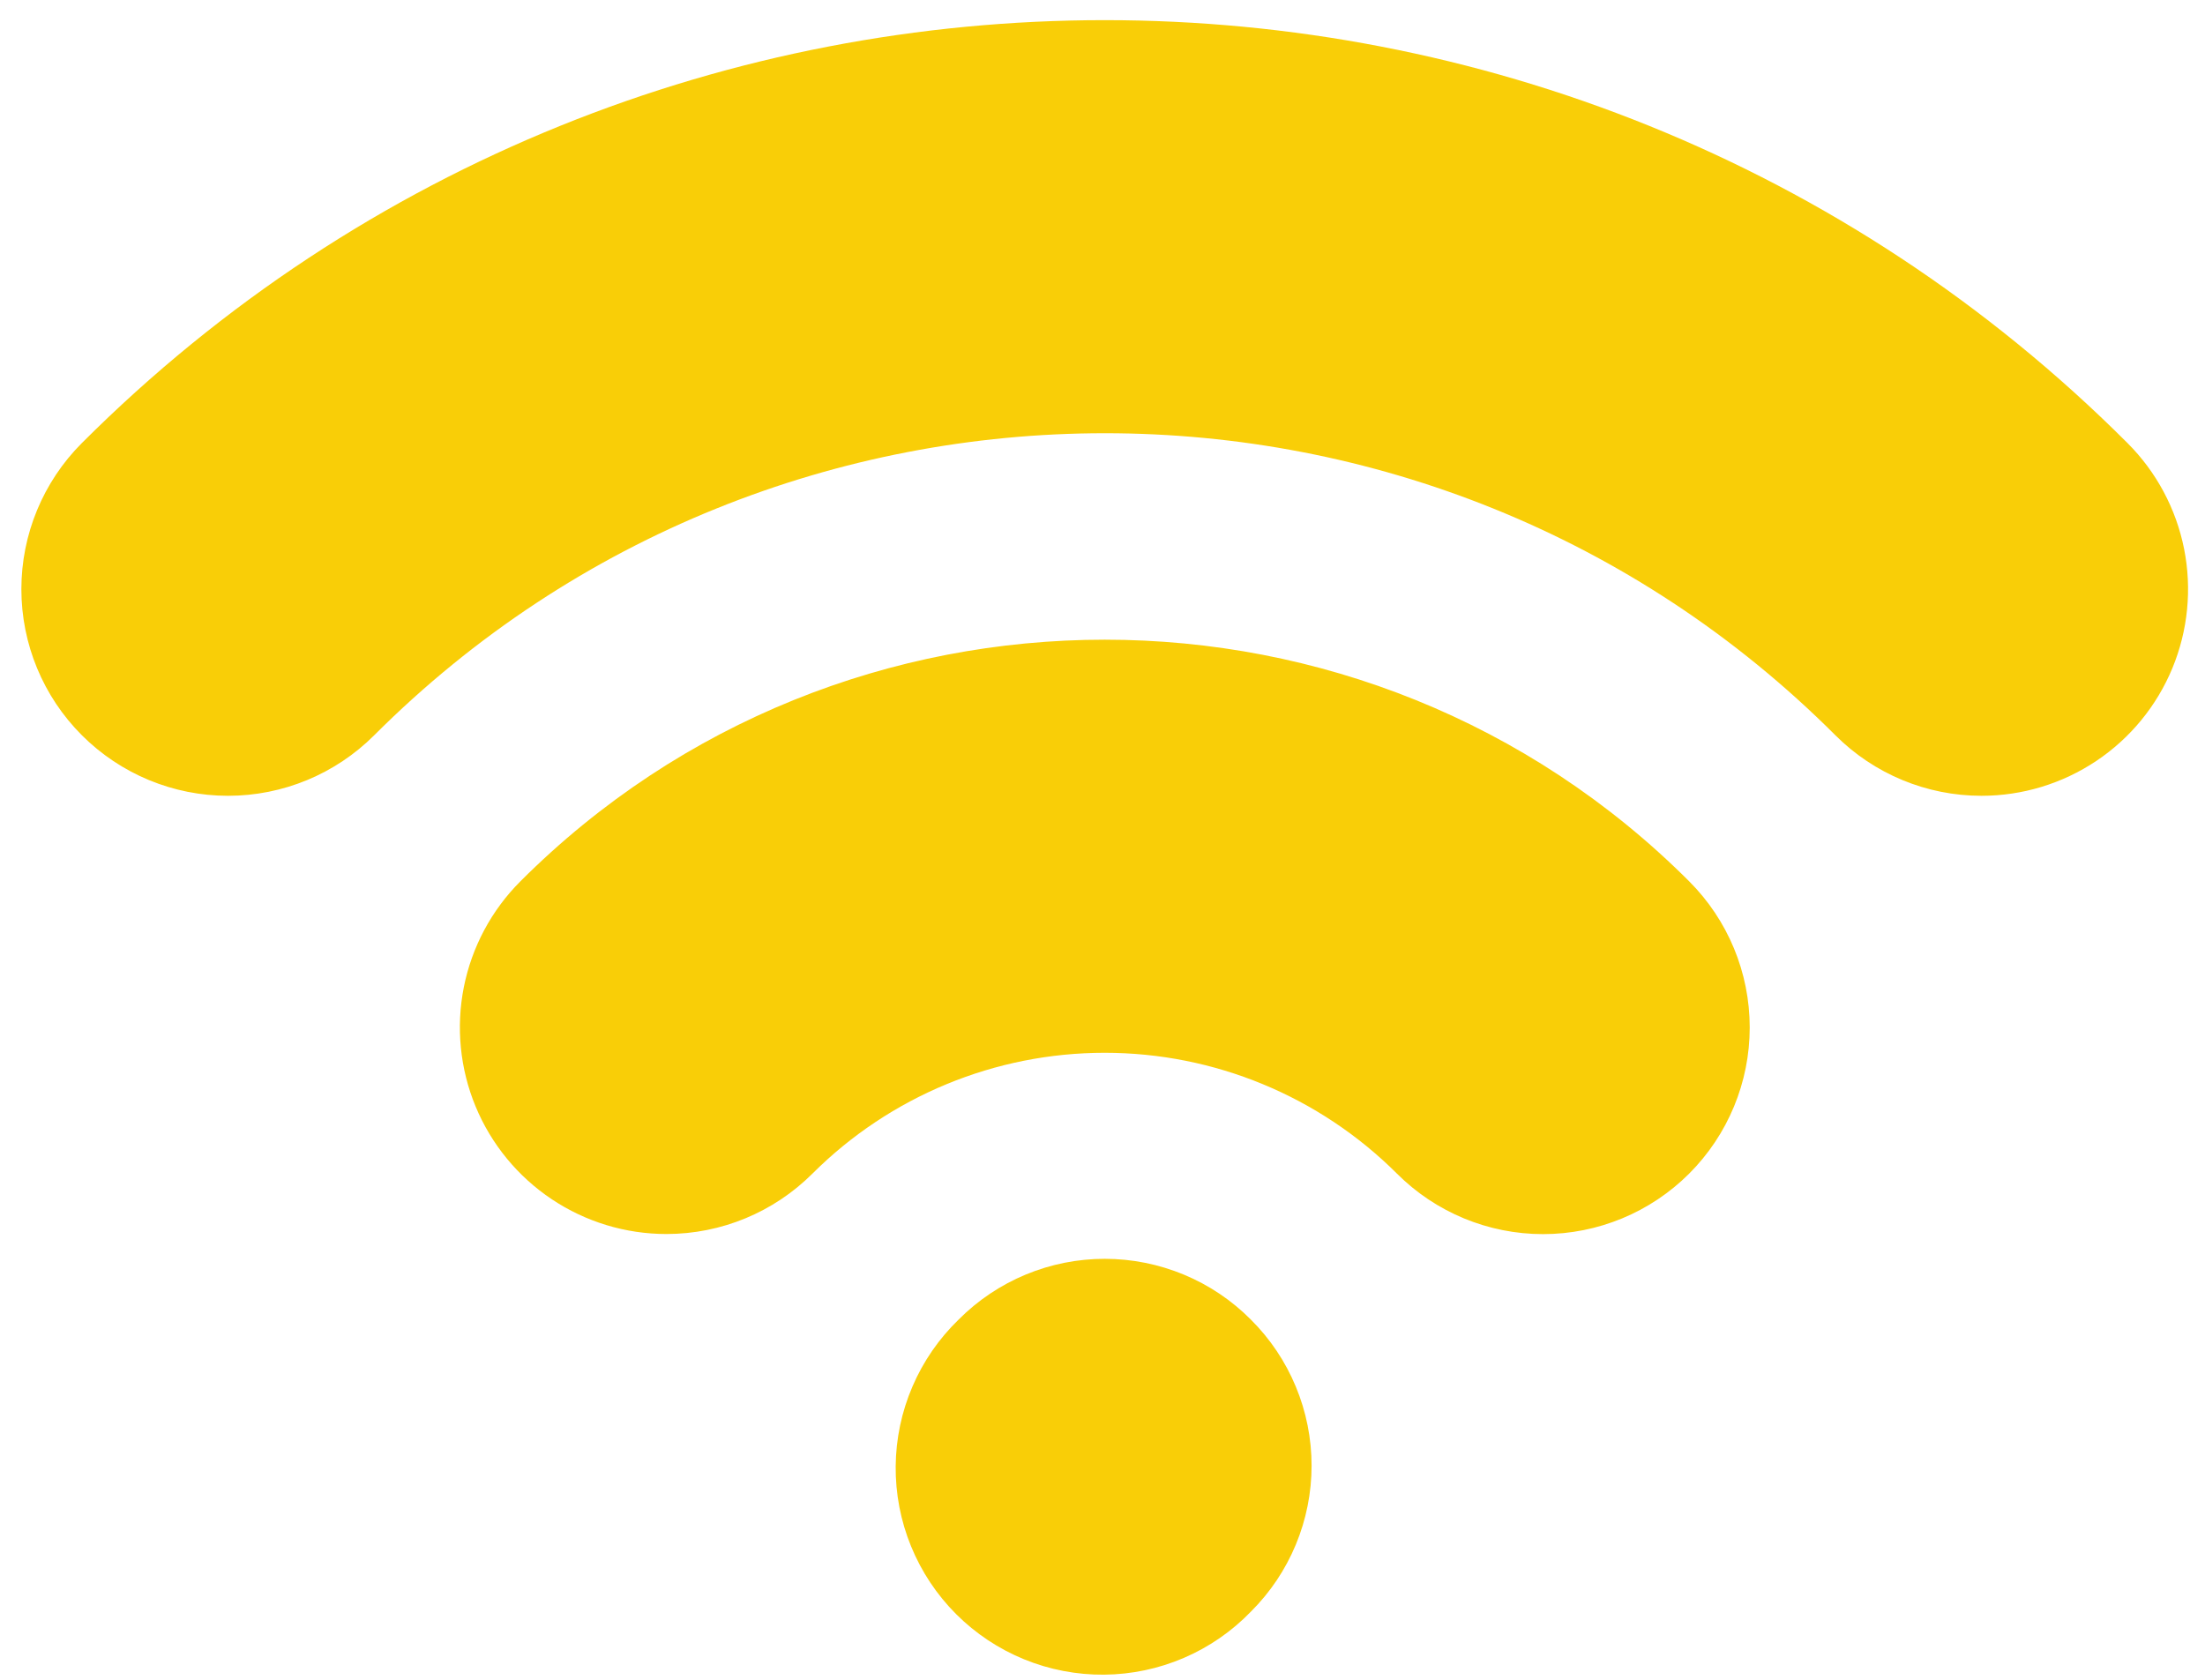 <svg xmlns="http://www.w3.org/2000/svg" width="84" height="64" viewBox="0 0 84 64" fill="none"><path d="M47.654 61.402C48.387 60.673 48.968 59.806 49.364 58.852C49.761 57.897 49.965 56.874 49.965 55.841C49.965 54.807 49.761 53.784 49.364 52.83C48.968 51.875 48.387 51.008 47.654 50.279C46.926 49.545 46.059 48.962 45.104 48.565C44.149 48.167 43.125 47.962 42.091 47.961C41.056 47.96 40.032 48.164 39.077 48.56C38.121 48.957 37.254 49.538 36.524 50.271C35.772 50.998 35.172 51.866 34.76 52.827C34.347 53.787 34.13 54.82 34.121 55.865C34.112 56.91 34.311 57.947 34.707 58.914C35.103 59.882 35.687 60.761 36.426 61.5C37.165 62.239 38.044 62.823 39.012 63.219C39.979 63.615 41.016 63.814 42.061 63.805C43.106 63.796 44.139 63.579 45.099 63.166C46.06 62.754 46.928 62.154 47.654 61.402ZM75.485 30.32C73.397 30.32 71.395 29.49 69.92 28.014C54.574 12.668 29.605 12.672 14.255 28.014C12.778 29.491 10.775 30.32 8.687 30.32C6.599 30.32 4.597 29.491 3.12 28.014C1.643 26.538 0.814 24.535 0.814 22.447C0.814 20.359 1.643 18.356 3.12 16.879C24.606 -4.603 59.564 -4.603 81.046 16.879C82.148 17.98 82.898 19.382 83.203 20.909C83.507 22.436 83.352 24.02 82.757 25.458C82.162 26.897 81.153 28.127 79.859 28.992C78.564 29.858 77.042 30.32 75.485 30.32ZM25.389 47.016C23.832 47.016 22.311 46.554 21.017 45.689C19.723 44.824 18.714 43.595 18.118 42.157C17.523 40.719 17.367 39.136 17.67 37.609C17.974 36.083 18.723 34.68 19.824 33.579C32.096 21.303 52.074 21.303 64.35 33.579C65.827 35.056 66.656 37.059 66.656 39.147C66.656 41.235 65.827 43.237 64.35 44.714C62.874 46.191 60.871 47.02 58.783 47.02C56.695 47.02 54.692 46.191 53.216 44.714C50.261 41.766 46.257 40.111 42.083 40.111C37.909 40.111 33.906 41.766 30.951 44.714C29.475 46.188 27.475 47.016 25.389 47.016Z" fill="#F9CE07"></path></svg>